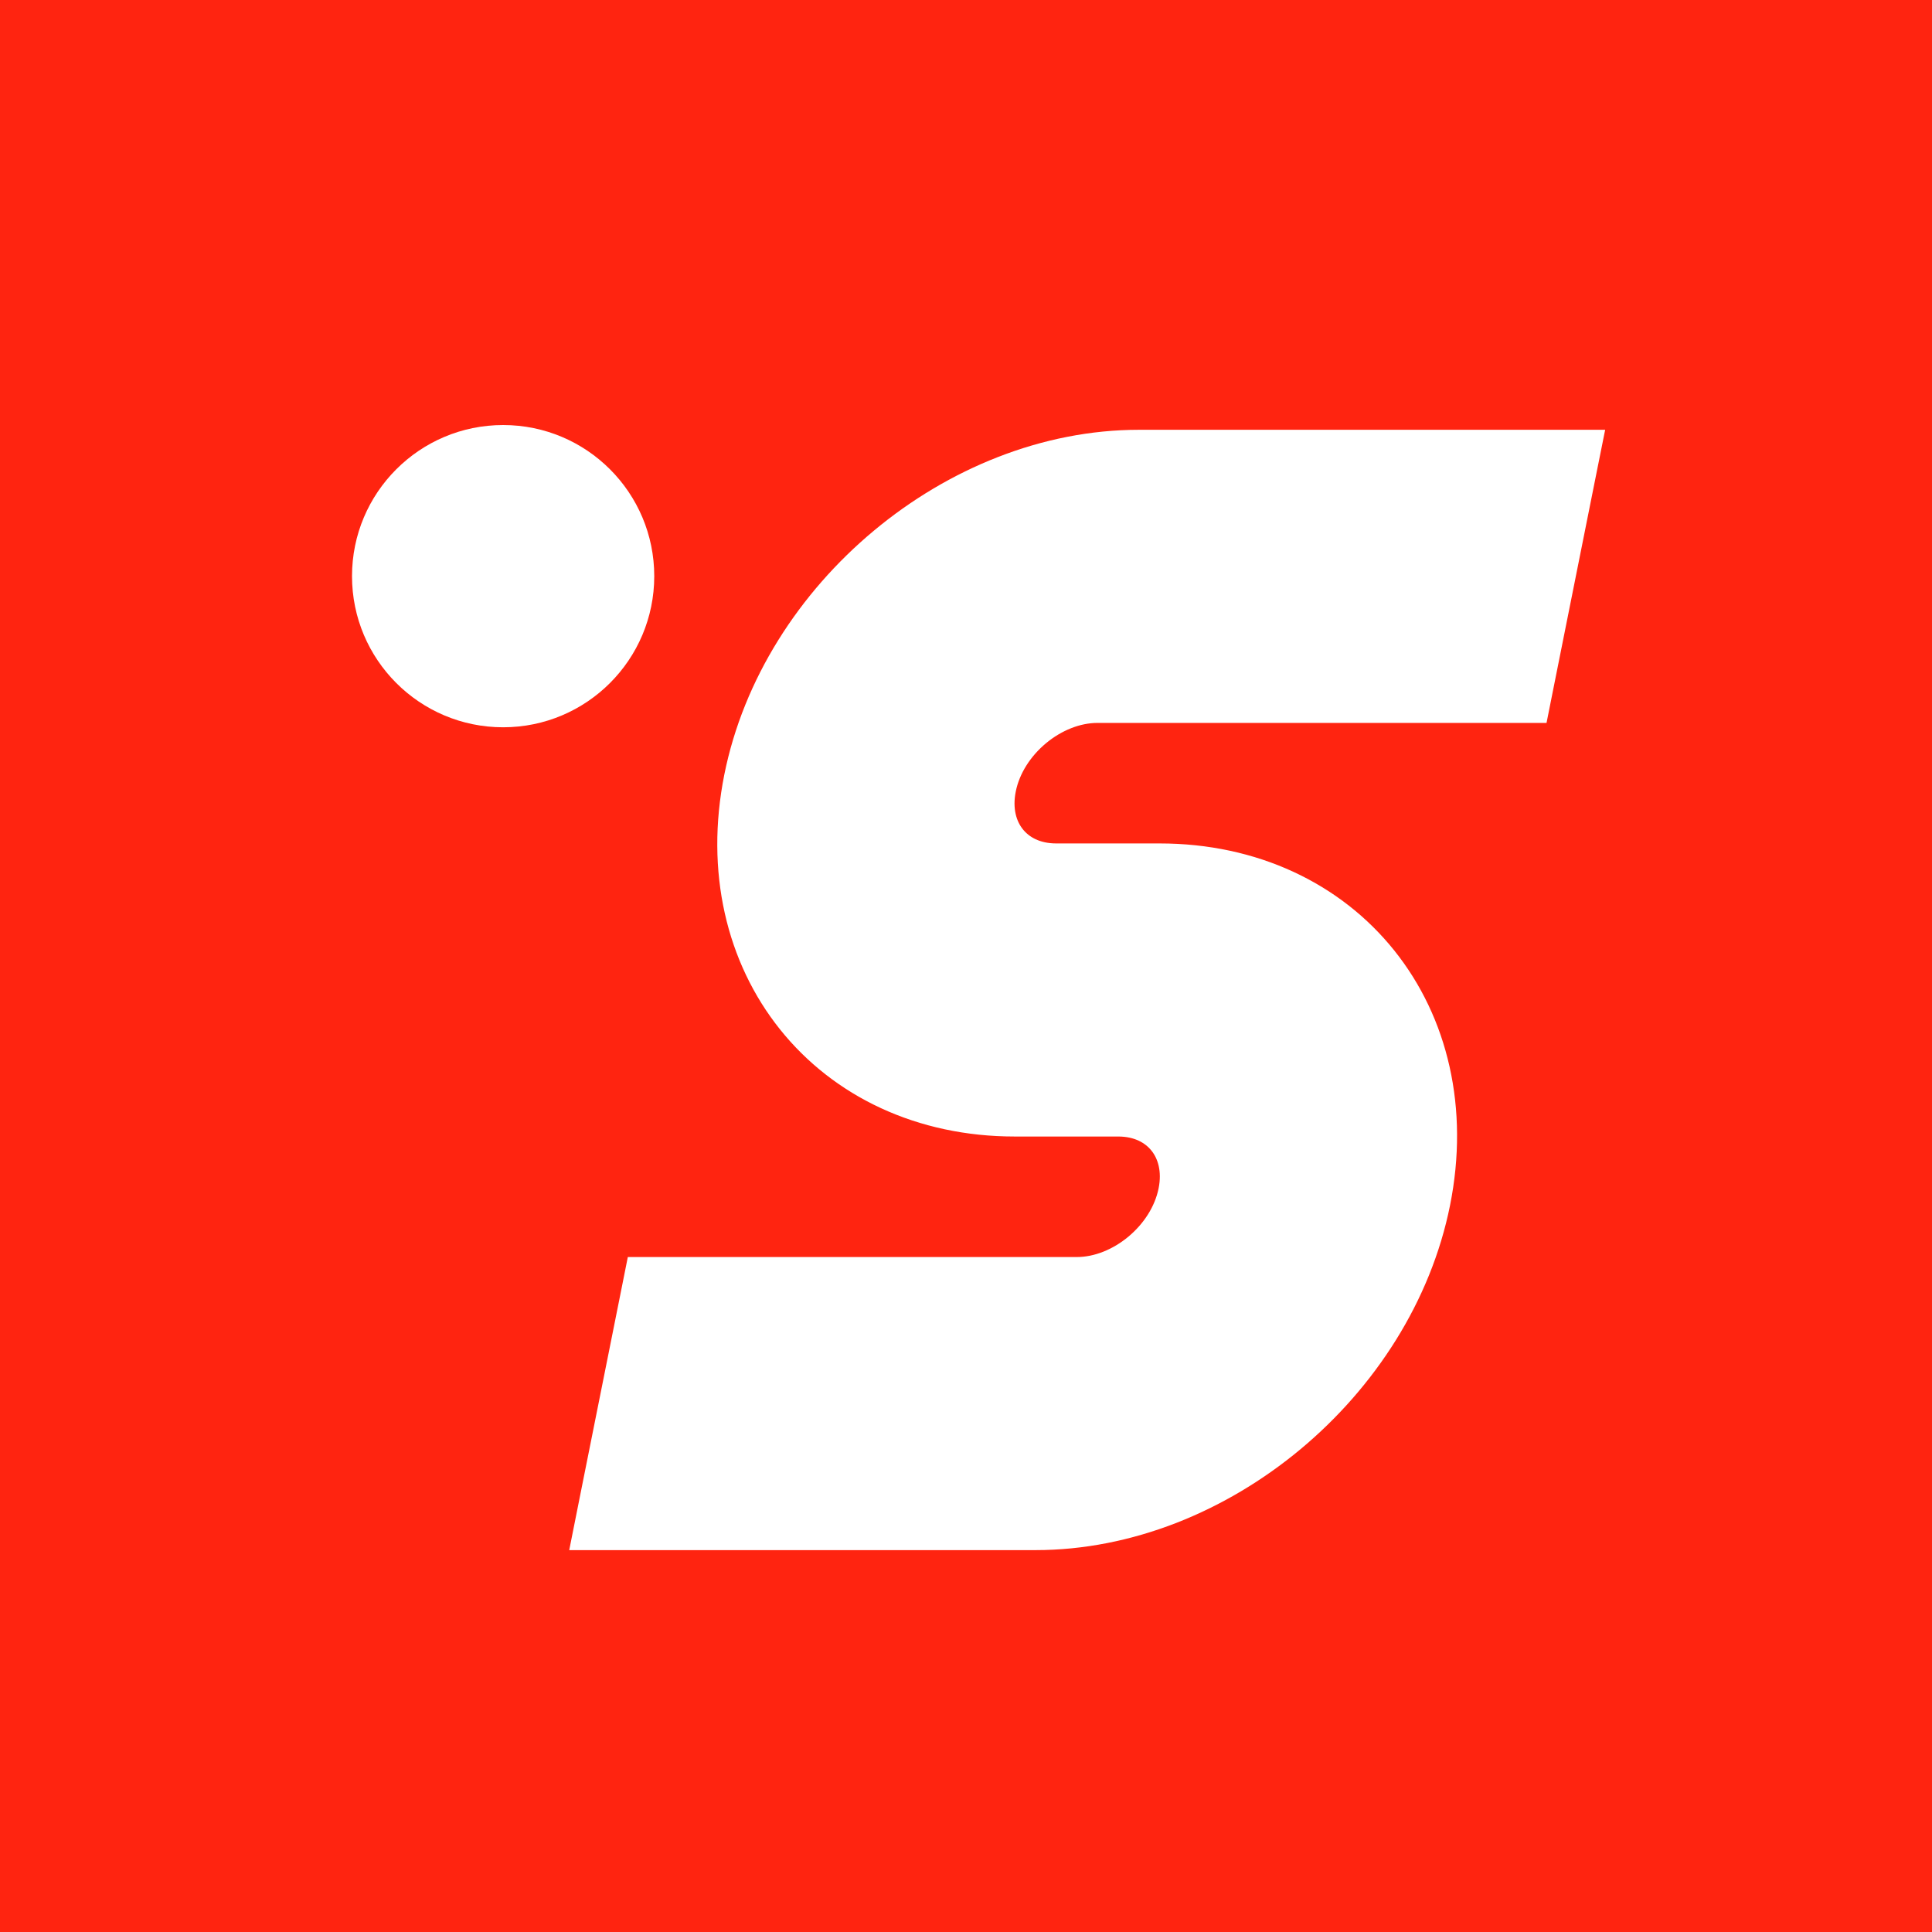 <svg width="50" height="50" viewBox="0 0 50 50" fill="none" xmlns="http://www.w3.org/2000/svg">
<g clipPath="url(#clip0_4093_183228)">
<rect width="50" height="50" fill="#FF2410"/>
<path d="M17.164 33.032H16.658L16.559 33.528L15.488 38.88L15.341 39.617H16.093H26.798C31.528 39.617 36.095 35.801 37.037 31.094C37.512 28.718 36.982 26.522 35.695 24.913C34.407 23.303 32.397 22.328 30.009 22.328H27.333C26.77 22.328 26.343 22.102 26.081 21.774C25.817 21.445 25.682 20.965 25.797 20.389C26.035 19.195 27.231 18.209 28.403 18.209H39.108H39.614L39.713 17.713L40.783 12.361L40.931 11.623H40.178H29.474C24.744 11.623 20.177 15.44 19.235 20.147C18.76 22.523 19.29 24.719 20.577 26.328C21.865 27.938 23.875 28.913 26.262 28.913H28.939C29.502 28.913 29.928 29.138 30.191 29.467C30.455 29.796 30.59 30.276 30.475 30.852C30.236 32.046 29.041 33.032 27.868 33.032H17.164Z" fill="white" stroke="white" strokeWidth="1.234"/>
<ellipse cx="13.021" cy="14.911" rx="3.911" ry="3.911" fill="white"/>
</g>
<defs>
<clipPath id="clip0_4093_183228">
<rect width="50" height="50" rx="11" fill="white"/>
</clipPath>
</defs>
</svg>
